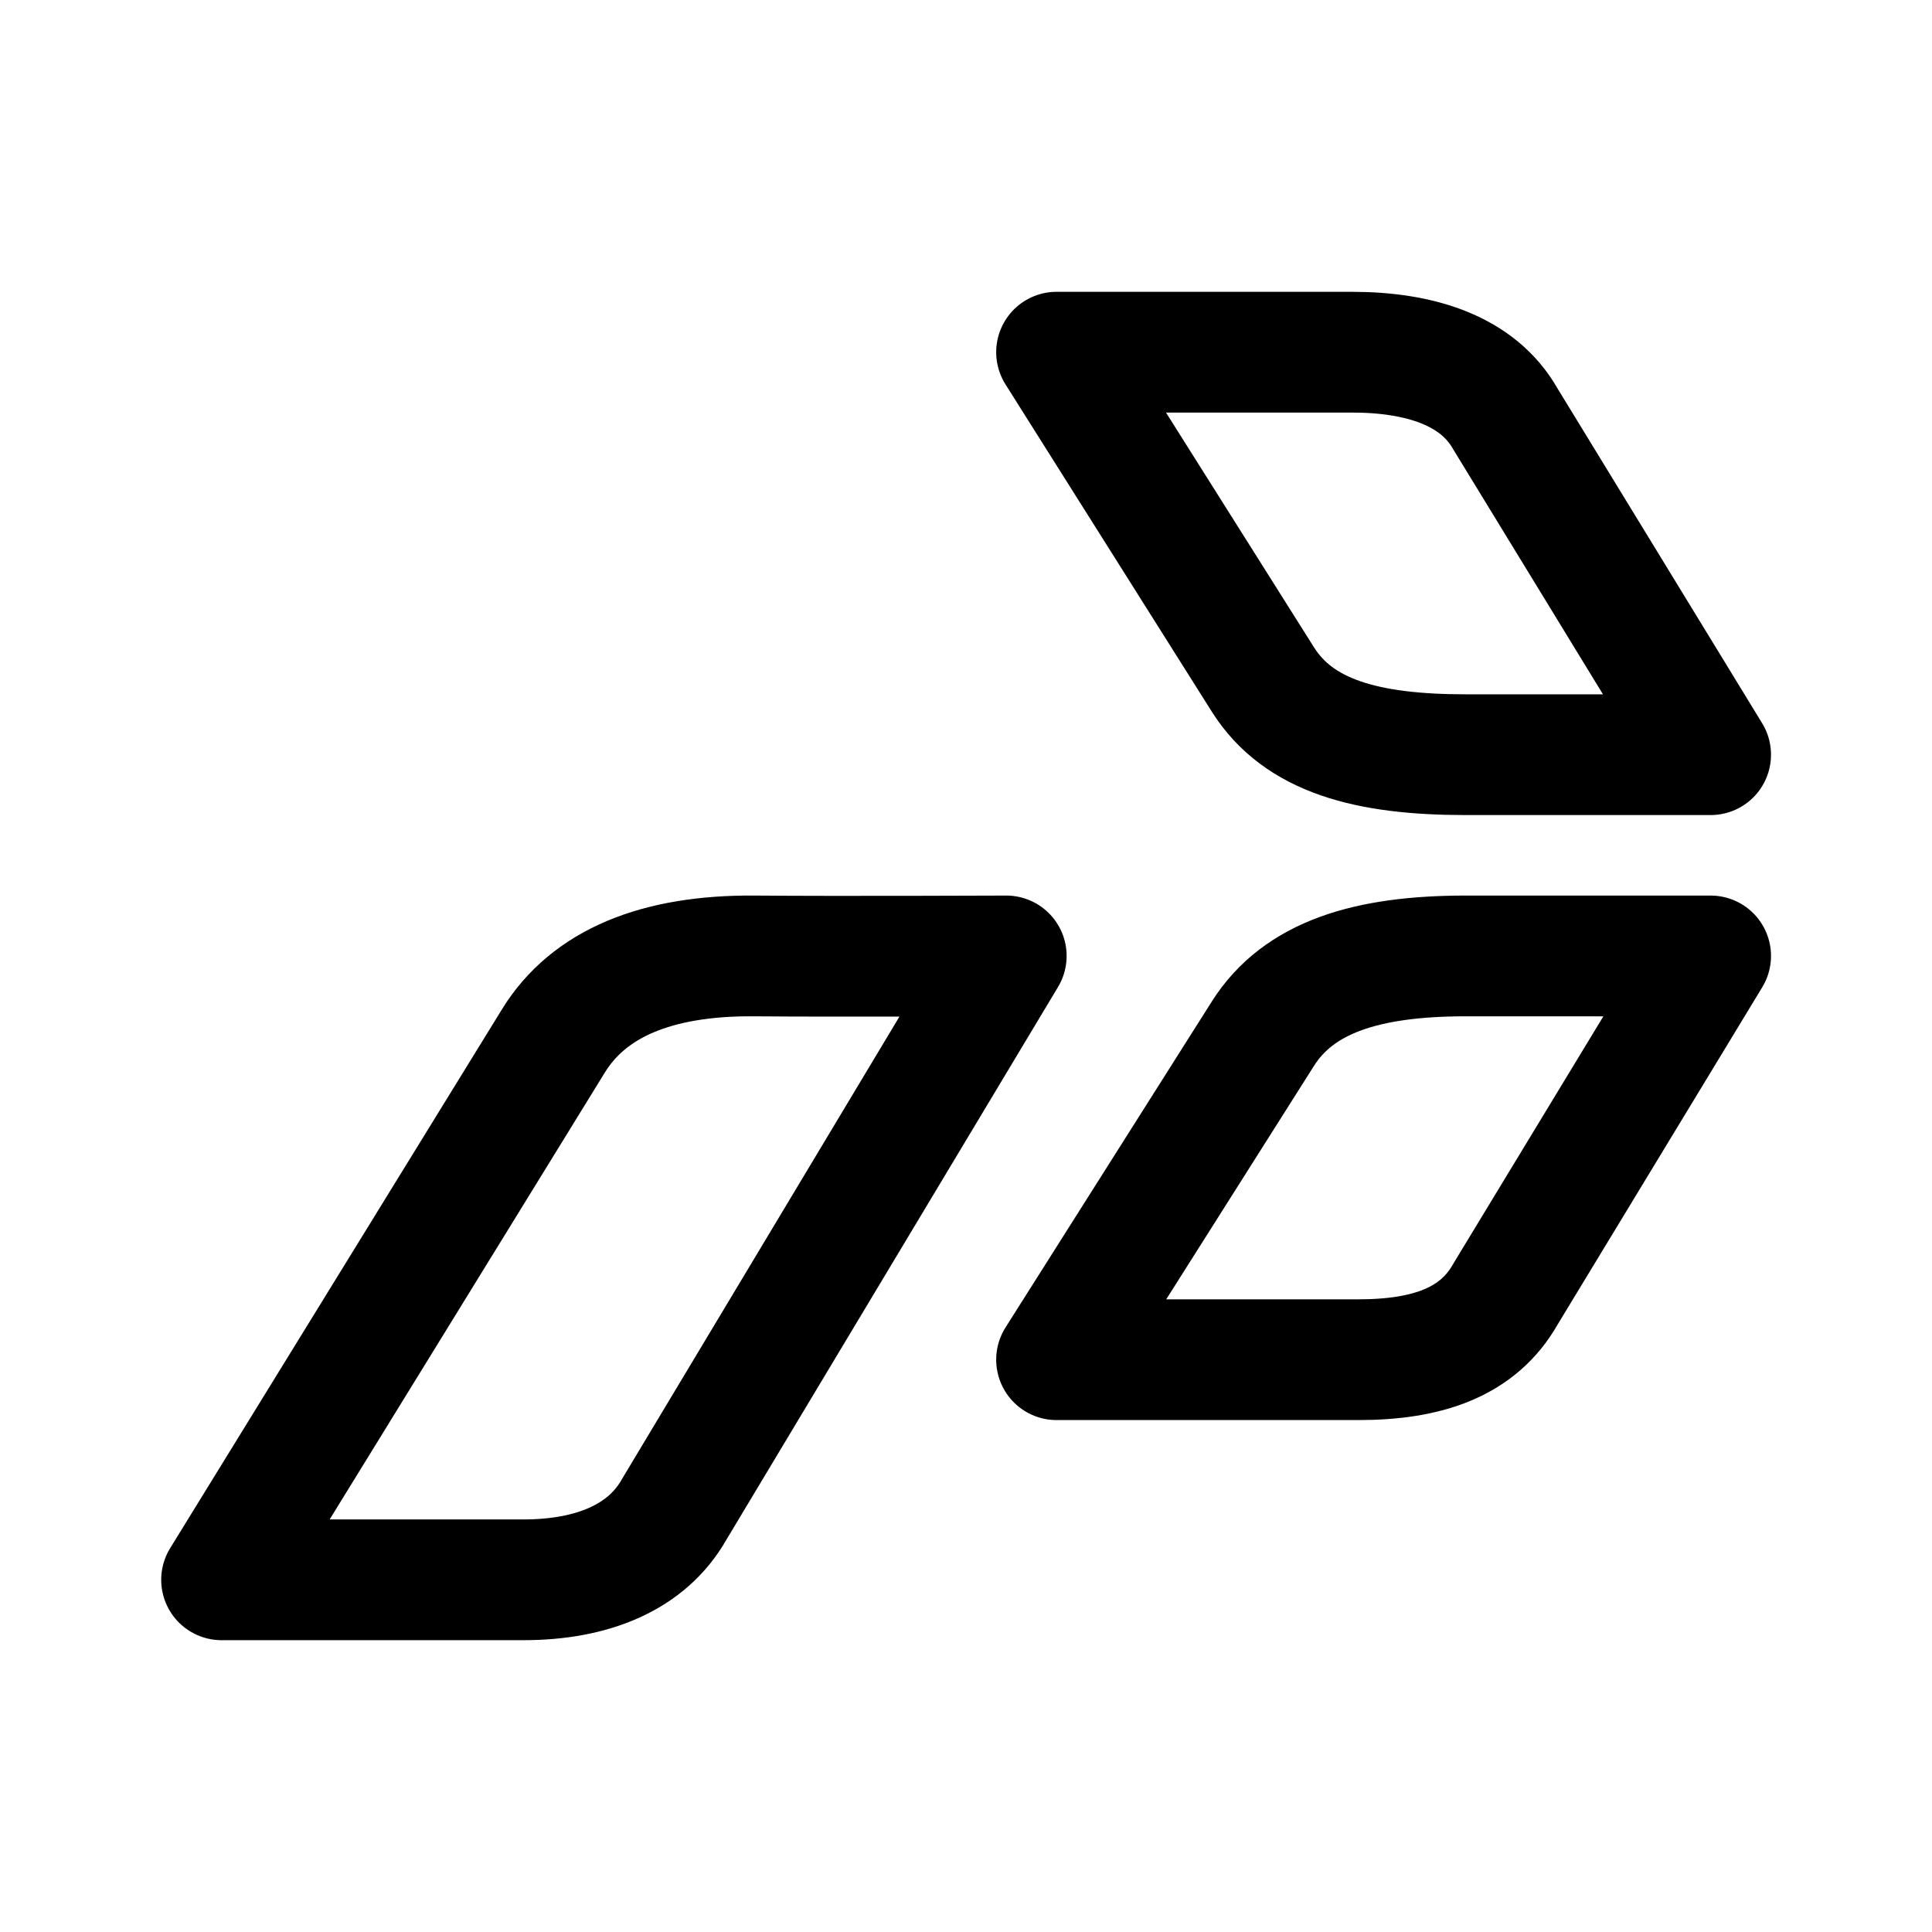 <?xml version="1.0" encoding="utf-8"?><!-- Скачано с сайта svg4.ru / Downloaded from svg4.ru -->
<svg width="800px" height="800px" viewBox="0 0 192 192" xmlns="http://www.w3.org/2000/svg" fill="none"><path d="m22.02 157 32.982-53.563c3.49-5.667 10.195-8.524 20.005-8.437 8.106.072 24.993 0 24.993 0l-33 55c-2.701 4.779-8.133 7-14.989 7zM105 135.125l20.506-32.4C129.066 97.1 135.839 95 145.649 95H170l-20.393 33.613c-2.701 4.778-7.76 6.512-14.616 6.512zM105 35l20.505 32.526c3.55 5.63 10.333 7.474 20.143 7.474H170l-20.393-33.363C146.906 36.86 141.194 35 134.34 35z" style="fill:none;fill-opacity:1;stroke:#000000;stroke-width:12;stroke-linejoin:round;stroke-miterlimit:4;stroke-dasharray:none"/></svg>